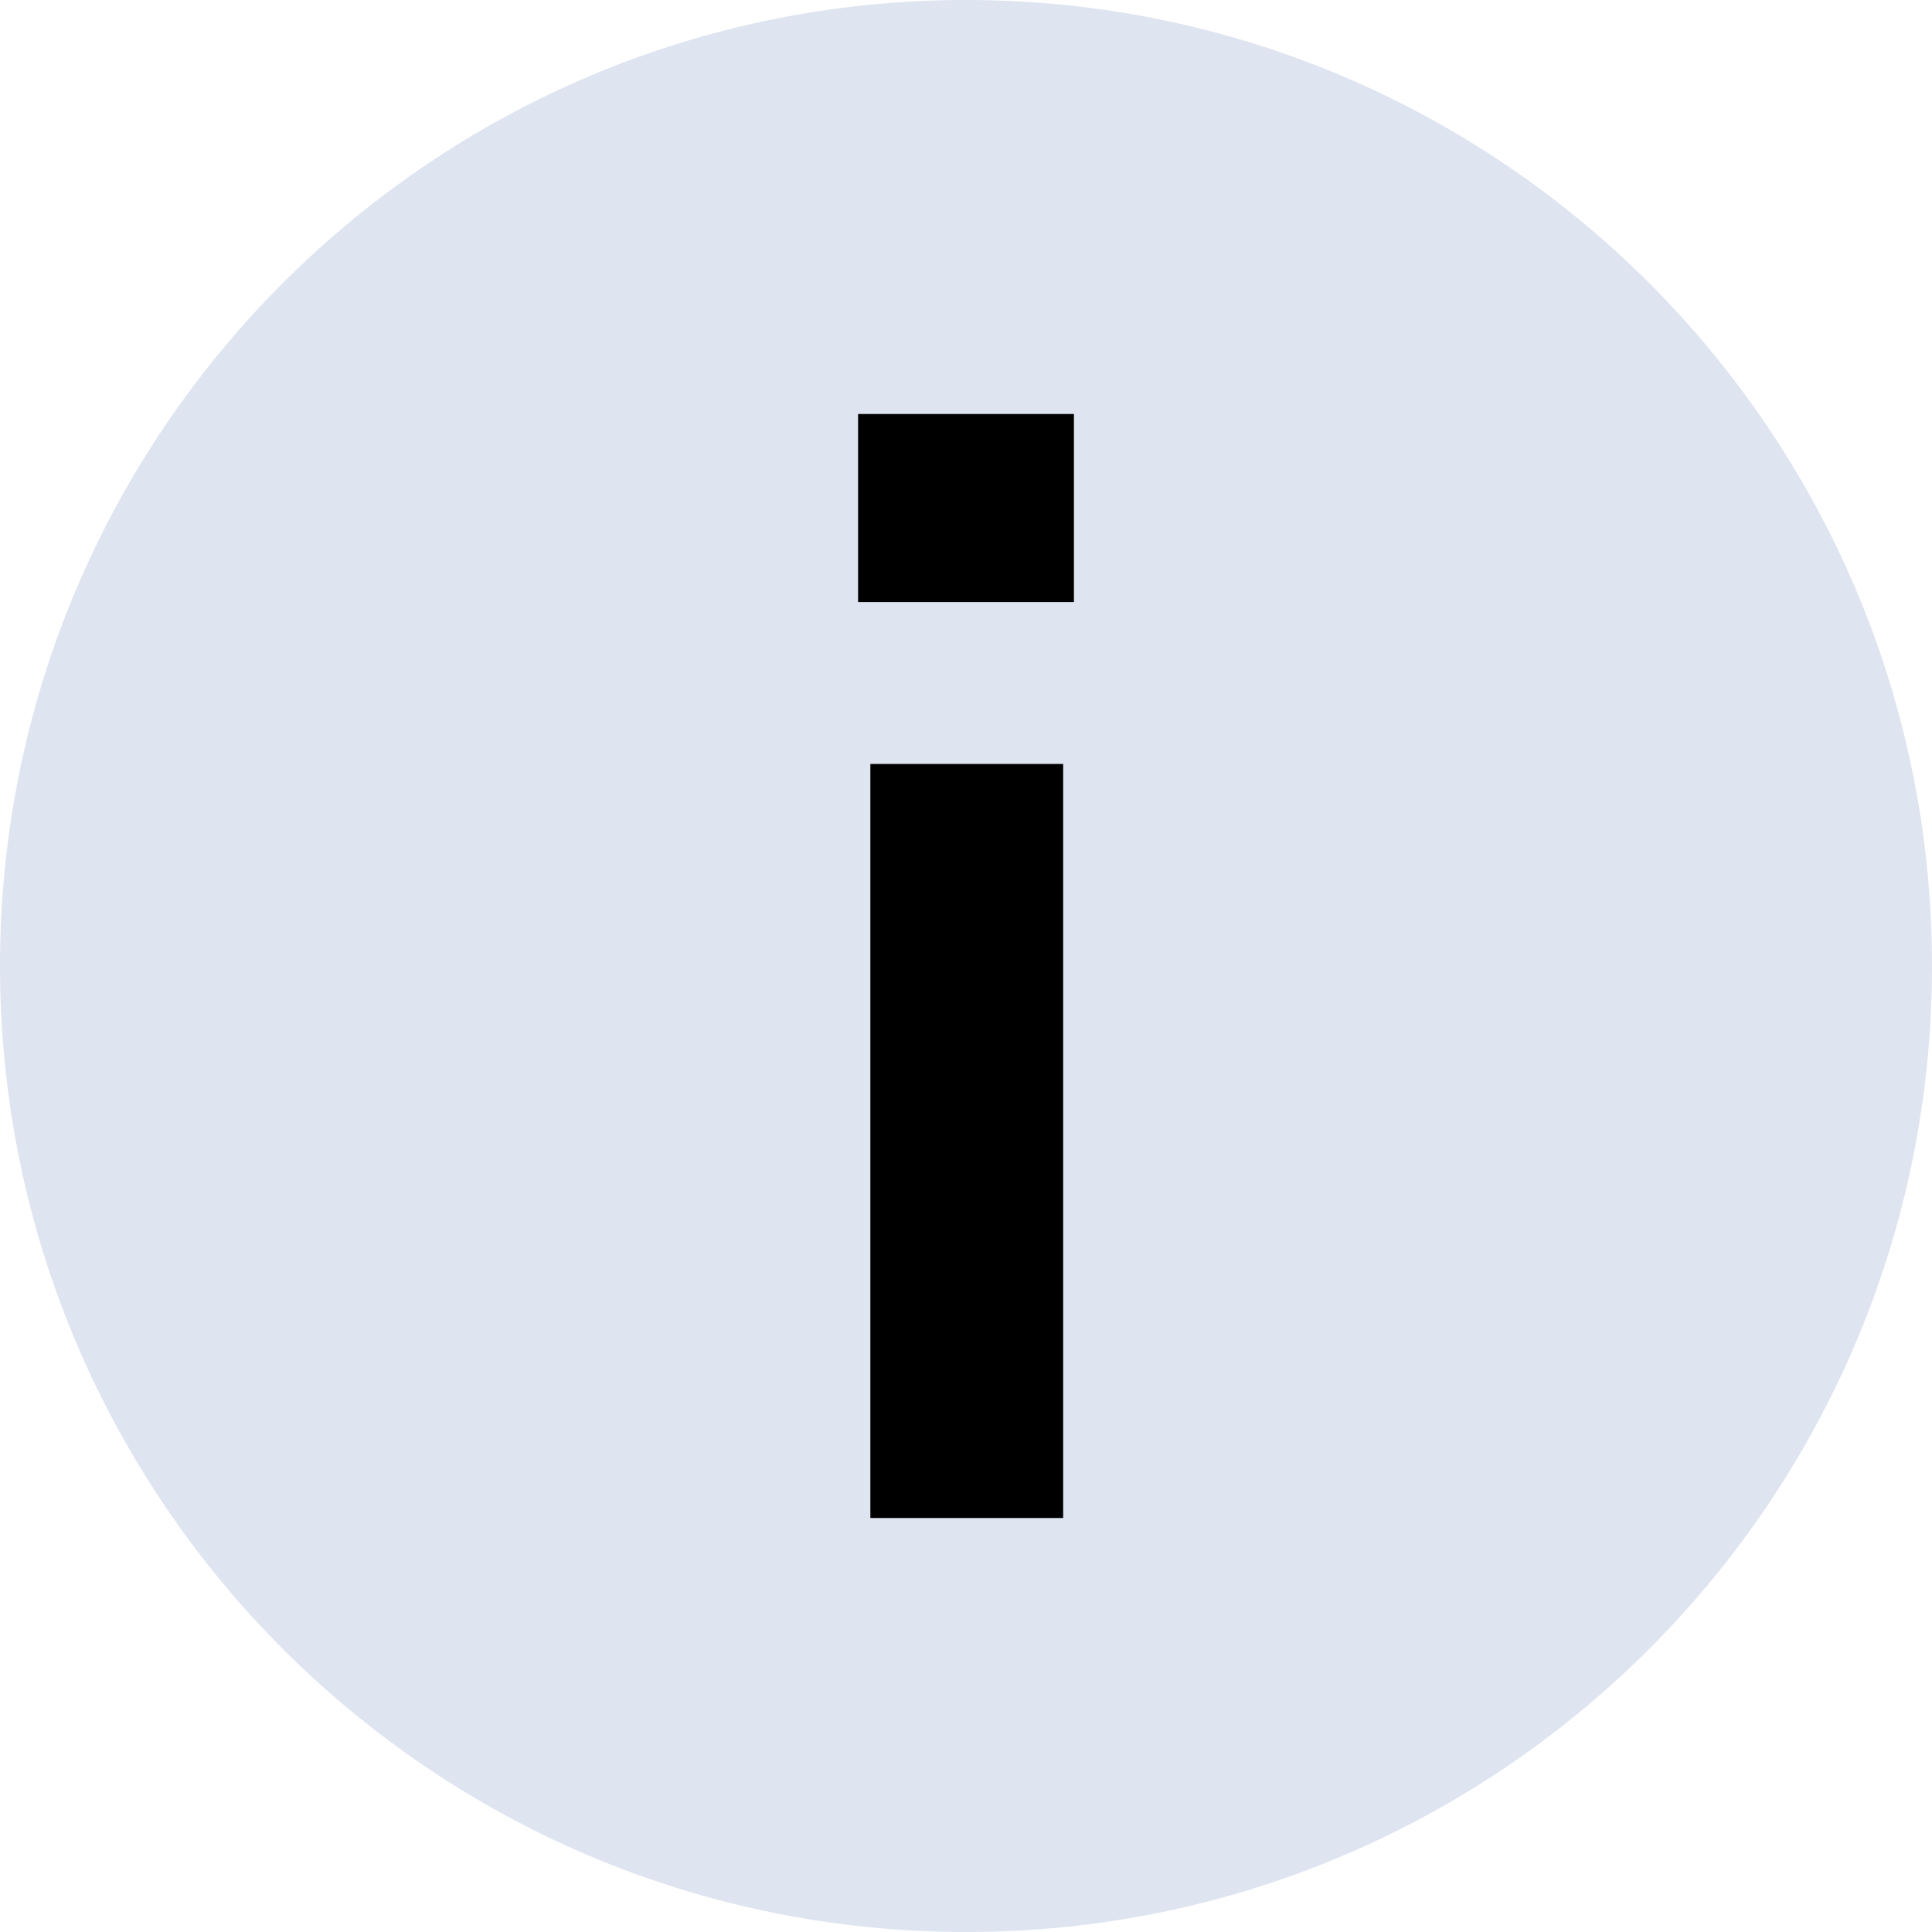 <svg width="14" height="14" viewBox="0 0 14 14" fill="none" xmlns="http://www.w3.org/2000/svg">
<path d="M0 7C0 3.134 3.134 0 7 0C10.866 0 14 3.134 14 7C14 10.866 10.866 14 7 14C3.134 14 0 10.866 0 7Z" fill="#DEE4F0"/>
<path d="M6.218 4.363V3H7.782V4.363H6.218ZM6.307 11V5.536H7.704V11H6.307Z" fill="black"/>
</svg>
